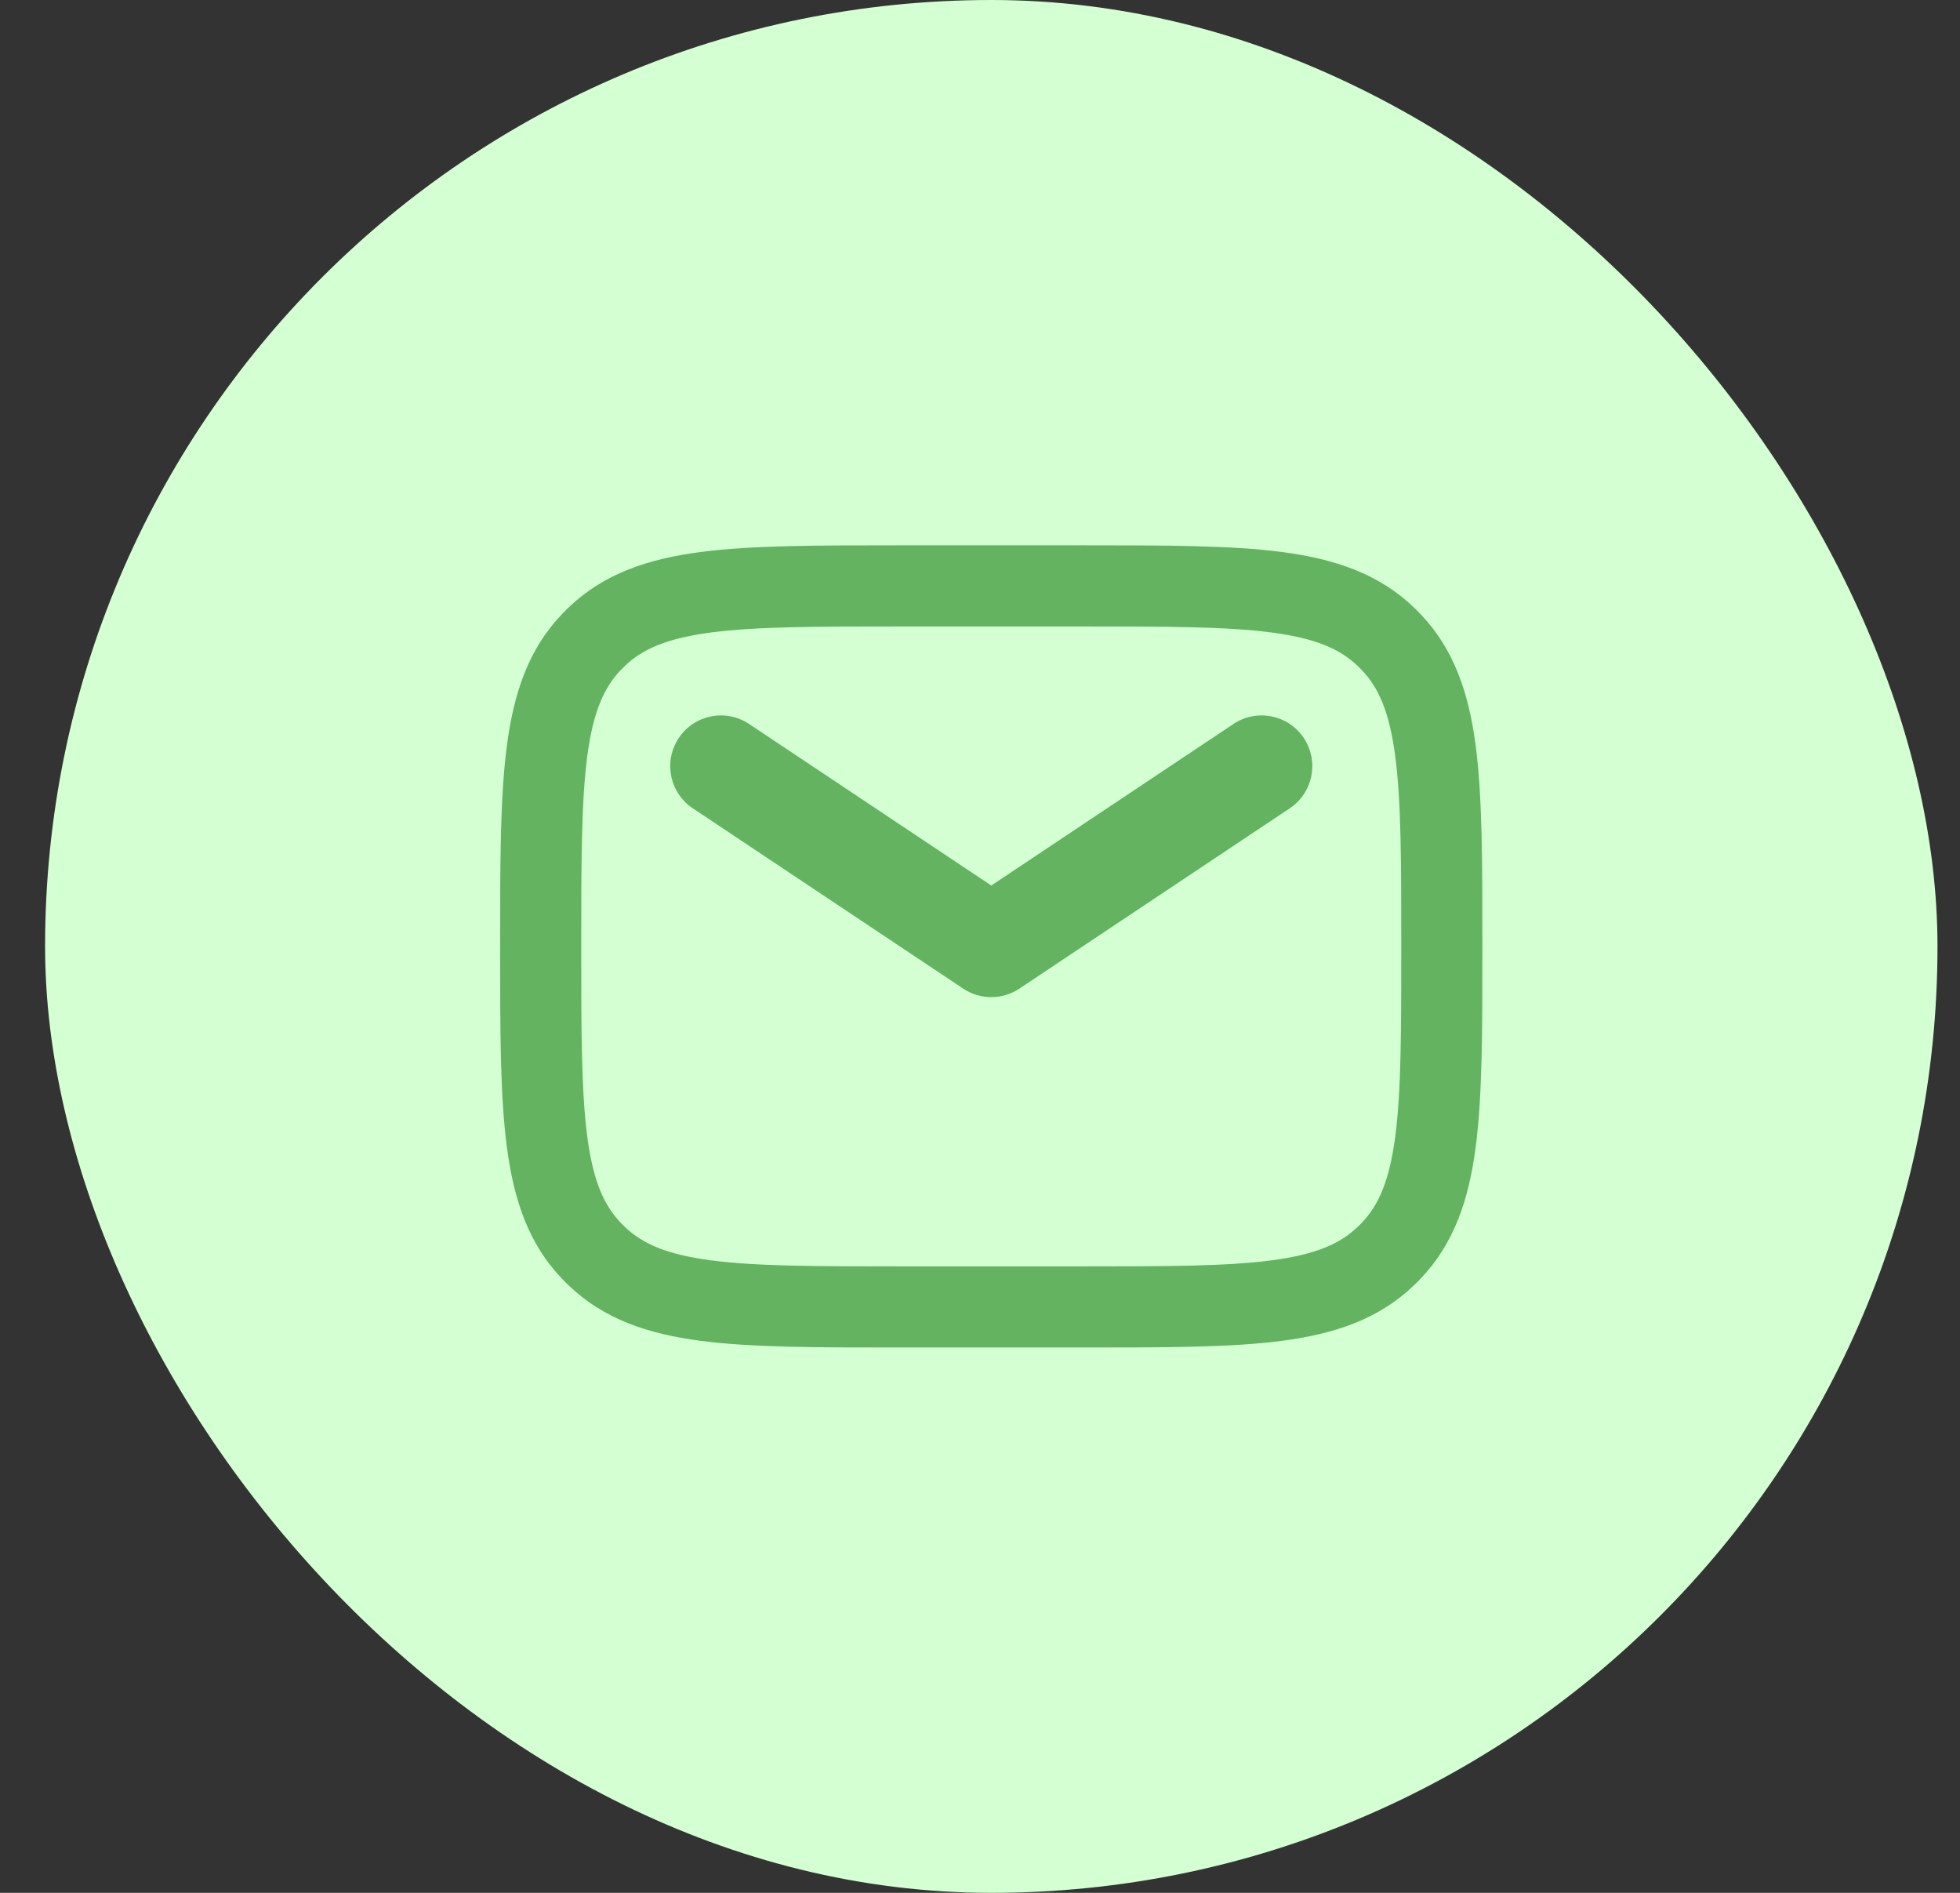 <svg width="29" height="28" viewBox="0 0 29 28" fill="none" xmlns="http://www.w3.org/2000/svg">
<rect x="0" y="0" width="29" height="28" fill="#333333" stroke="none"/>
<rect x="0.667" width="28" height="28" rx="14" fill="#D3FFD2"/>
<path fill-rule="evenodd" clip-rule="evenodd" d="M13.333 8.067L13.29 8.067C12.085 8.067 11.121 8.067 10.364 8.166C9.58 8.269 8.93 8.488 8.408 8.991C8.38 9.018 8.352 9.046 8.324 9.075C7.821 9.596 7.603 10.247 7.5 11.03C7.4 11.788 7.4 12.752 7.4 13.957L7.4 14L7.4 14.043C7.4 15.248 7.4 16.212 7.5 16.97C7.603 17.753 7.821 18.404 8.324 18.925C8.352 18.954 8.38 18.982 8.408 19.009C8.93 19.512 9.58 19.731 10.364 19.834C11.121 19.933 12.085 19.933 13.29 19.933H13.333H16H16.043C17.248 19.933 18.212 19.933 18.97 19.834C19.753 19.731 20.404 19.512 20.925 19.009C20.954 18.982 20.982 18.954 21.009 18.925C21.512 18.404 21.731 17.753 21.834 16.97C21.933 16.212 21.933 15.248 21.933 14.043V14V13.957C21.933 12.752 21.933 11.788 21.834 11.03C21.731 10.247 21.512 9.596 21.009 9.075C20.982 9.046 20.954 9.018 20.925 8.991C20.404 8.488 19.753 8.269 18.97 8.166C18.212 8.067 17.248 8.067 16.043 8.067L16 8.067H13.333ZM9.241 9.855C9.504 9.601 9.866 9.442 10.52 9.356C11.191 9.268 12.075 9.267 13.333 9.267H16C17.258 9.267 18.143 9.268 18.813 9.356C19.467 9.442 19.829 9.601 20.092 9.855C20.11 9.872 20.128 9.89 20.145 9.908C20.399 10.171 20.558 10.533 20.644 11.187C20.732 11.857 20.733 12.742 20.733 14C20.733 15.258 20.732 16.143 20.644 16.813C20.558 17.467 20.399 17.829 20.145 18.092C20.128 18.11 20.11 18.128 20.092 18.145C19.829 18.399 19.467 18.558 18.813 18.644C18.143 18.732 17.258 18.733 16 18.733H13.333C12.075 18.733 11.191 18.732 10.52 18.644C9.866 18.558 9.504 18.399 9.241 18.145C9.223 18.128 9.205 18.11 9.188 18.092C8.935 17.829 8.775 17.467 8.689 16.813C8.601 16.143 8.6 15.258 8.6 14C8.6 12.742 8.601 11.857 8.689 11.187C8.775 10.533 8.935 10.171 9.188 9.908C9.205 9.89 9.223 9.872 9.241 9.855ZM11.083 10.709C10.738 10.479 10.272 10.573 10.043 10.917C9.813 11.262 9.906 11.728 10.251 11.957L14.251 14.624C14.503 14.792 14.831 14.792 15.083 14.624L19.083 11.957C19.427 11.728 19.52 11.262 19.291 10.917C19.061 10.573 18.595 10.479 18.251 10.709L14.667 13.099L11.083 10.709Z" fill="#63B361"/>
</svg>
